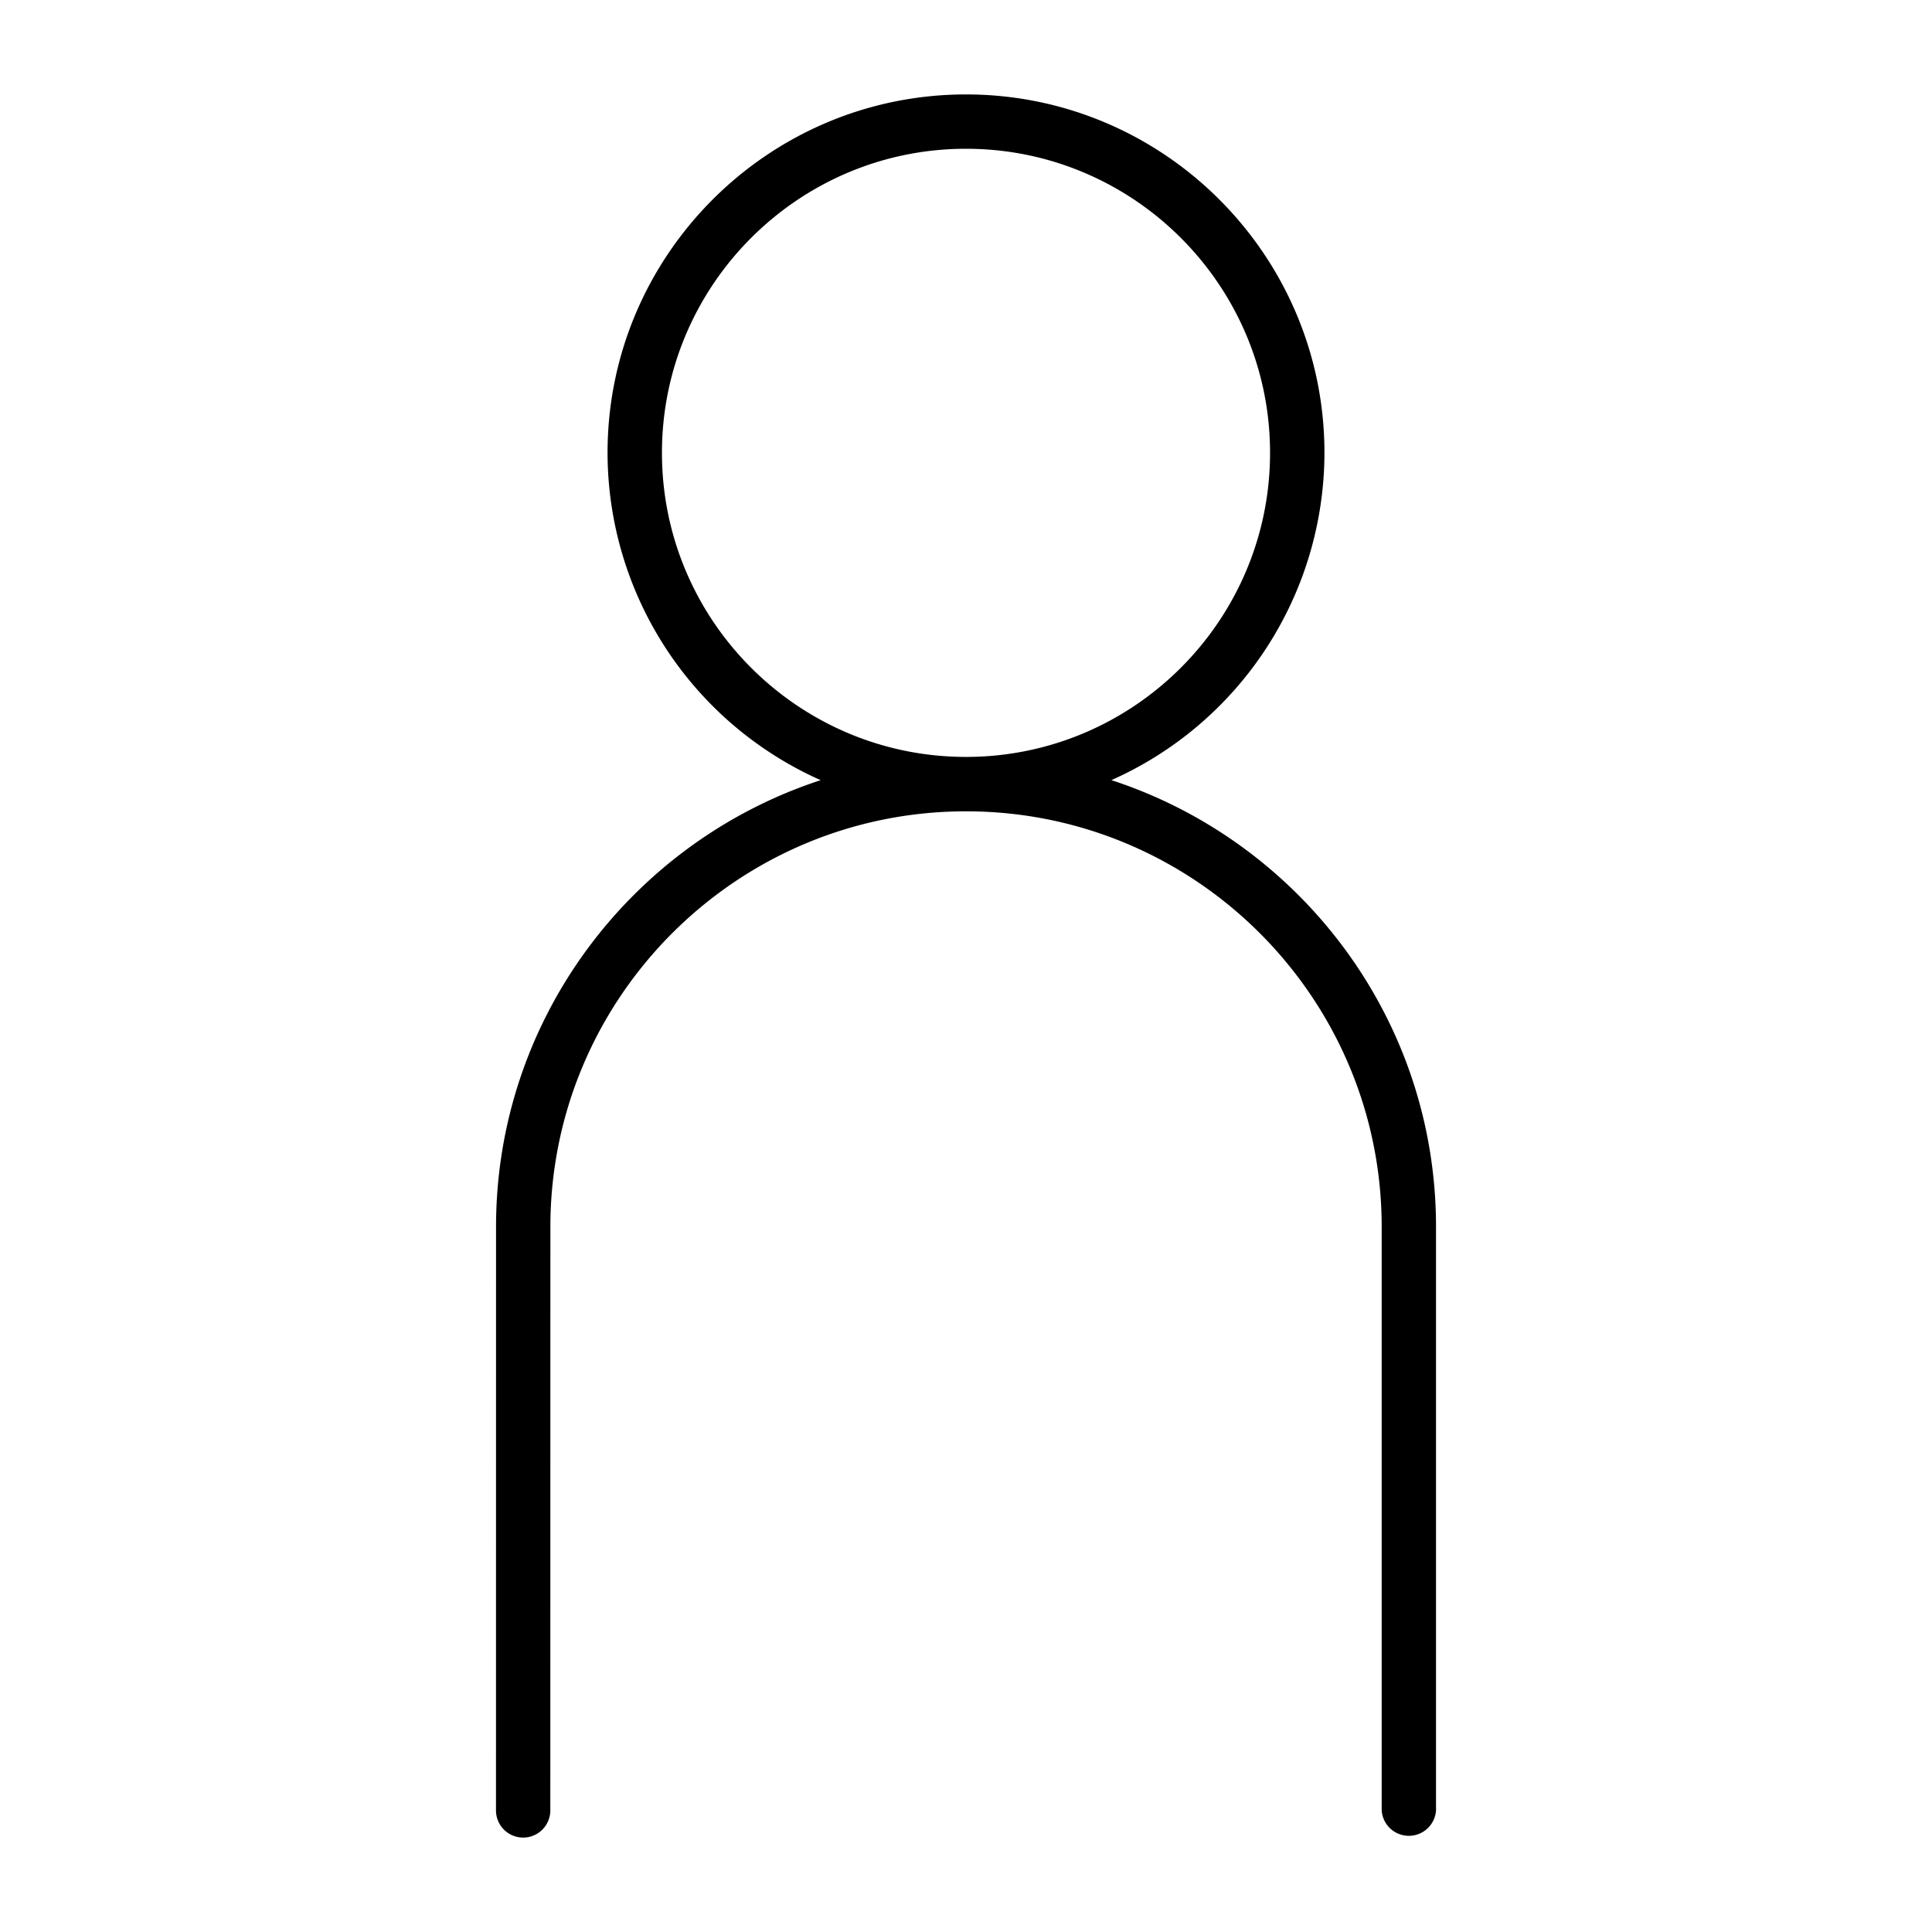 <svg xmlns="http://www.w3.org/2000/svg" viewBox="0 0 32 32"><switch><g><path d="M18.407 12.922a5.941 5.941 0 0 0 3.53-5.422c0-3.273-2.664-5.936-5.937-5.936S10.063 4.227 10.063 7.5a5.942 5.942 0 0 0 3.53 5.422c-3.117 1.017-5.377 3.947-5.377 7.399l-.001 9.665a.45.45 0 0 0 .9 0l.001-9.665c0-3.796 3.088-6.883 6.884-6.883s6.885 3.087 6.885 6.883v9.665a.451.451 0 0 0 .9 0V20.32c0-3.452-2.26-6.382-5.378-7.399zM10.964 7.5c0-2.776 2.259-5.036 5.036-5.036s5.036 2.26 5.036 5.036-2.259 5.037-5.036 5.037-5.036-2.26-5.036-5.037z"/></g></switch></svg>